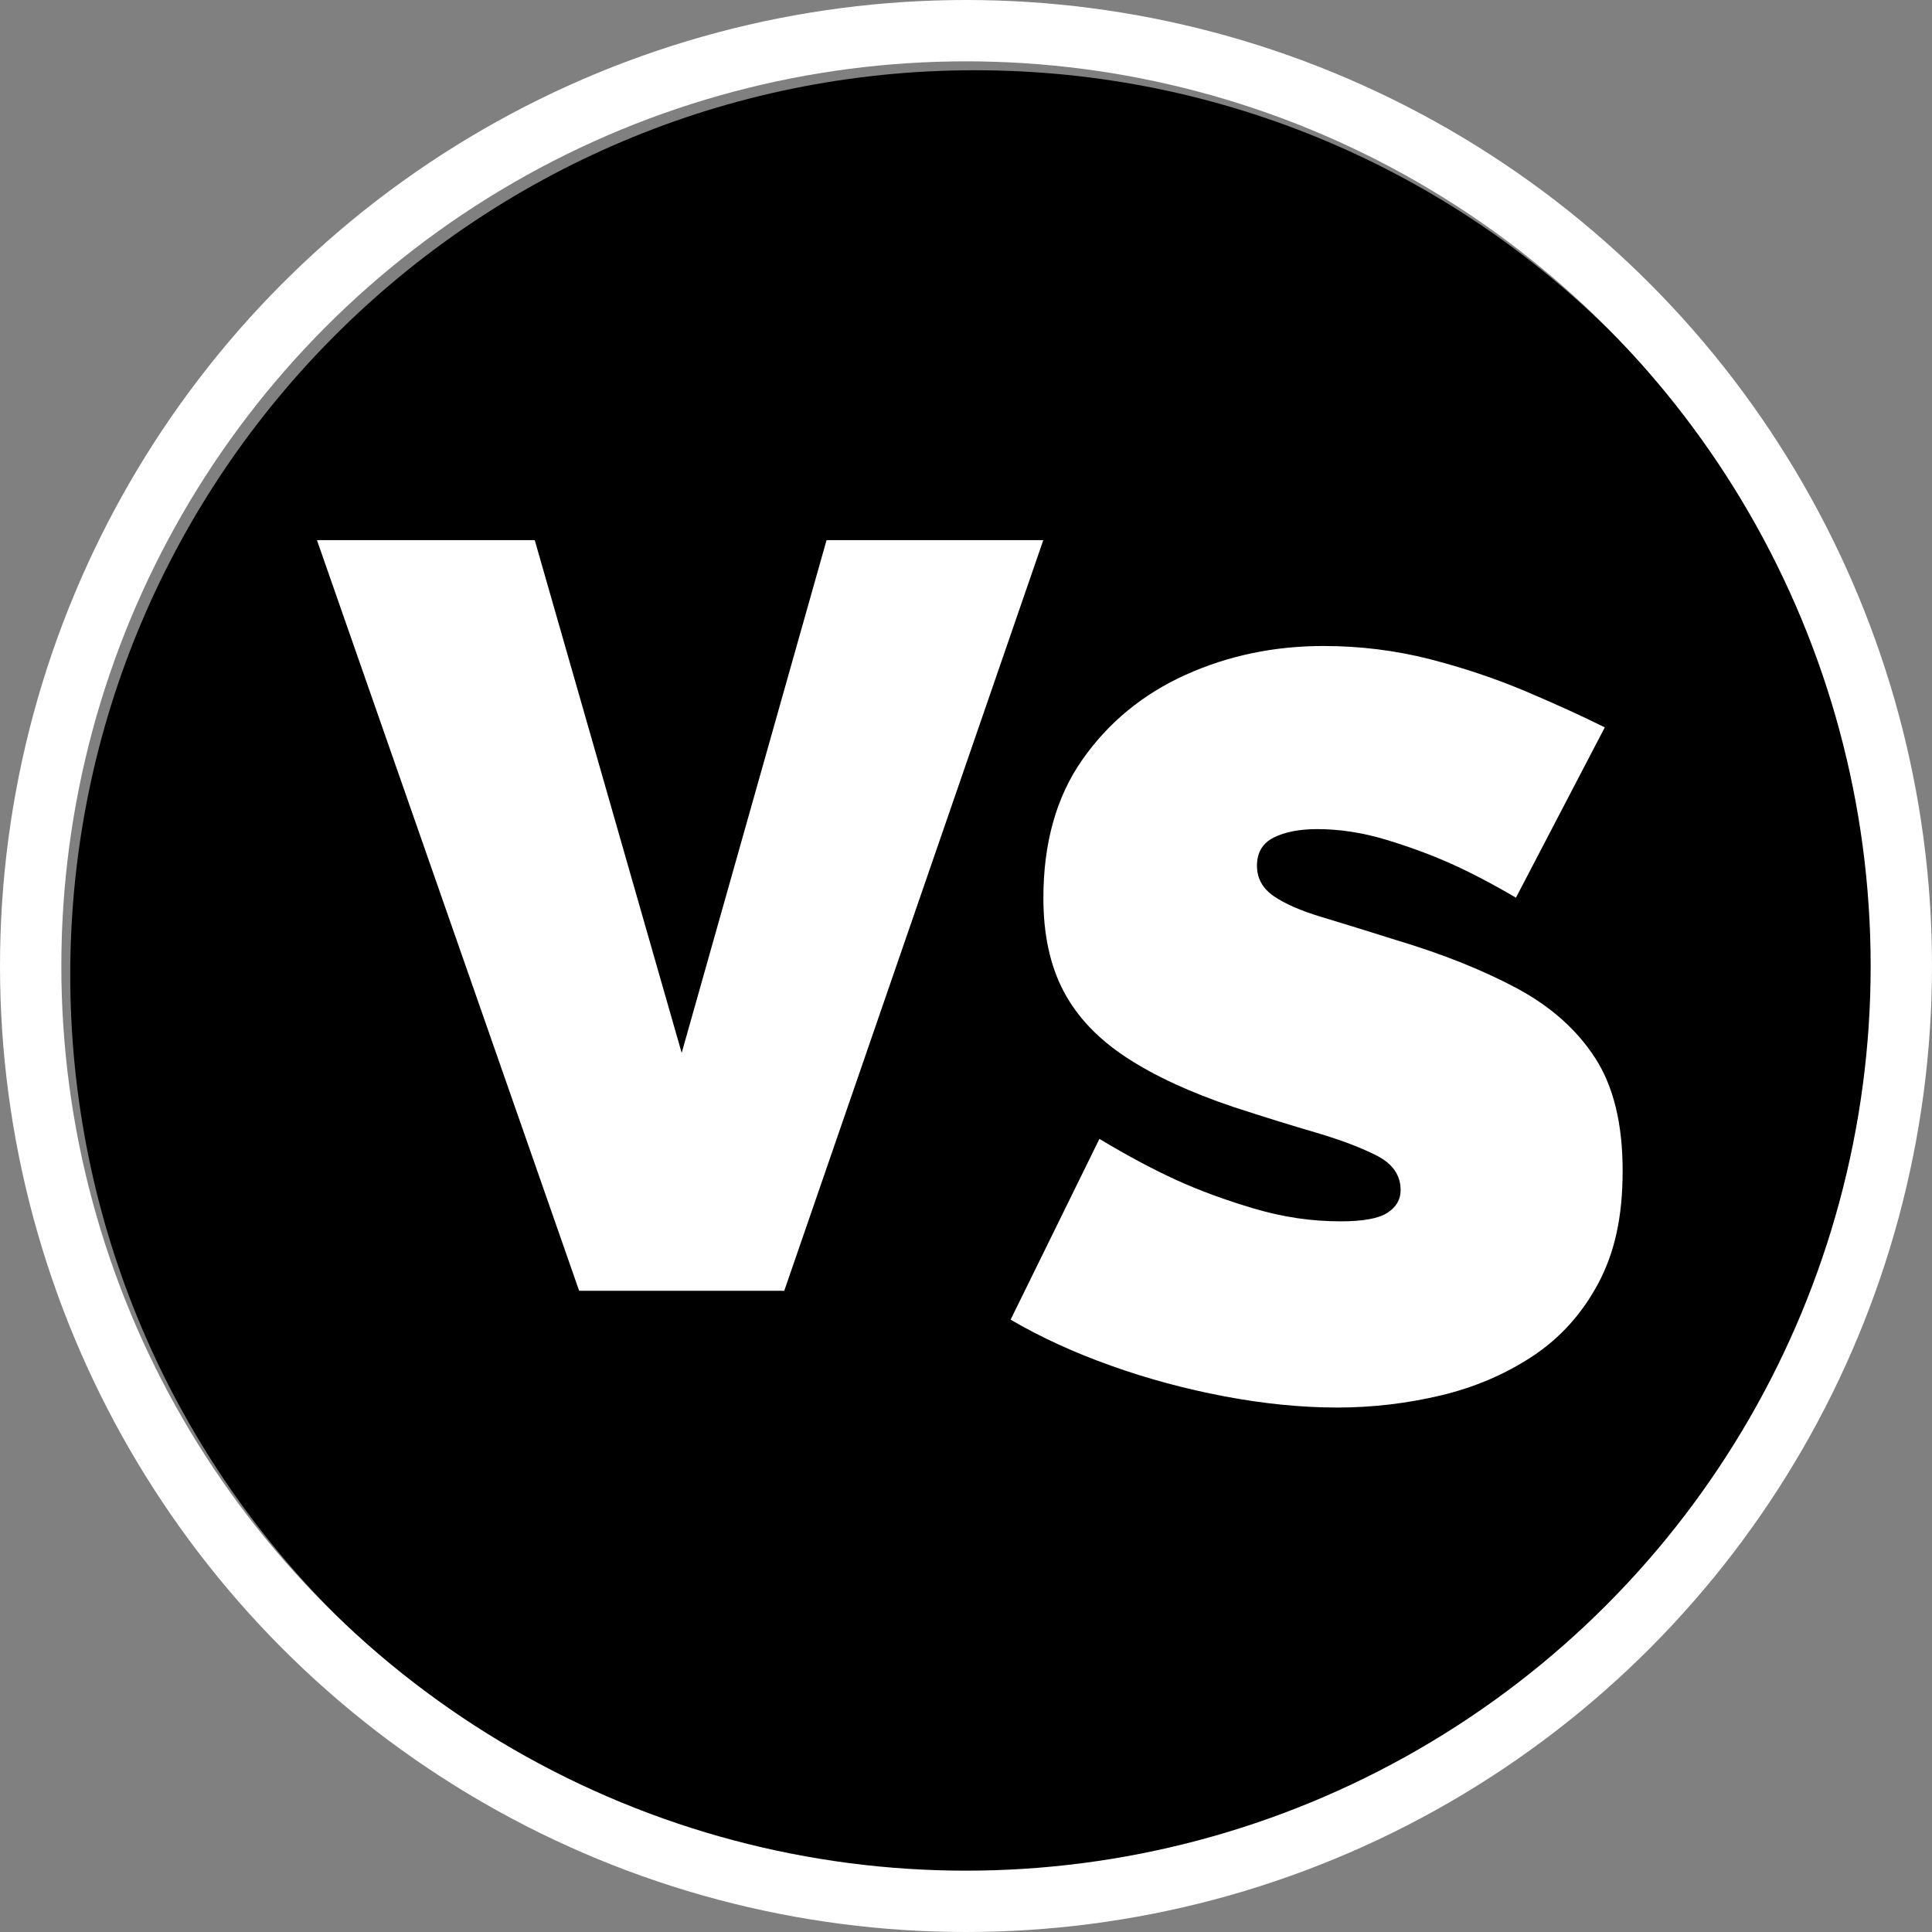 <svg width="55" height="55" viewBox="0 0 55 55" fill="none" xmlns="http://www.w3.org/2000/svg">
<rect x="0" y="0" width="55" height="55" fill="#808080" stroke="none"/>
<path d="M27.75 53.5C41.971 53.5 53.5 41.971 53.5 27.75C53.5 13.529 41.971 2 27.75 2C13.529 2 2 13.529 2 27.75C2 41.971 13.529 53.5 27.75 53.5Z" fill="black"/>
<path d="M15.223 15.377L19.406 29.974L23.53 15.377H29.7L22.326 36.746H16.487L9.023 15.377H15.223Z" fill="white"/>
<path d="M43.157 25.556C42.474 25.155 41.852 24.831 41.291 24.58C40.729 24.329 40.117 24.105 39.455 23.904C38.792 23.704 38.14 23.603 37.498 23.603C36.997 23.603 36.585 23.683 36.264 23.841C35.943 24.001 35.783 24.269 35.783 24.647C35.783 25.004 35.943 25.292 36.264 25.513C36.585 25.733 37.04 25.931 37.632 26.108C38.224 26.285 38.929 26.506 39.752 26.764C41.077 27.161 42.22 27.62 43.183 28.135C44.146 28.653 44.889 29.312 45.41 30.118C45.932 30.924 46.193 31.99 46.193 33.325C46.193 34.659 45.962 35.666 45.501 36.532C45.039 37.398 44.417 38.087 43.635 38.605C42.852 39.123 41.979 39.495 41.016 39.725C40.053 39.953 39.07 40.07 38.067 40.07C37.063 40.07 35.977 39.963 34.863 39.752C33.749 39.541 32.669 39.251 31.629 38.879C30.586 38.508 29.633 38.073 28.77 37.568L31.298 32.422C32.101 32.903 32.833 33.295 33.495 33.596C34.157 33.897 34.893 34.167 35.709 34.408C36.522 34.649 37.338 34.769 38.16 34.769C38.802 34.769 39.247 34.689 39.498 34.525C39.749 34.361 39.873 34.147 39.873 33.88C39.873 33.462 39.652 33.137 39.21 32.907C38.769 32.679 38.191 32.459 37.481 32.248C36.769 32.041 35.98 31.796 35.12 31.515C33.877 31.098 32.853 30.623 32.051 30.094C31.248 29.566 30.656 28.937 30.275 28.212C29.894 27.486 29.703 26.603 29.703 25.566C29.703 23.991 30.074 22.677 30.817 21.62C31.559 20.563 32.535 19.761 33.749 19.212C34.963 18.664 36.271 18.39 37.679 18.39C38.722 18.39 39.729 18.517 40.702 18.764C41.675 19.015 42.588 19.323 43.441 19.684C44.294 20.045 45.039 20.386 45.685 20.707L43.157 25.553V25.556Z" fill="white"/>
<circle cx="27.5" cy="27.5" r="26.627" stroke="white" stroke-width="1.746"/>
</svg>
